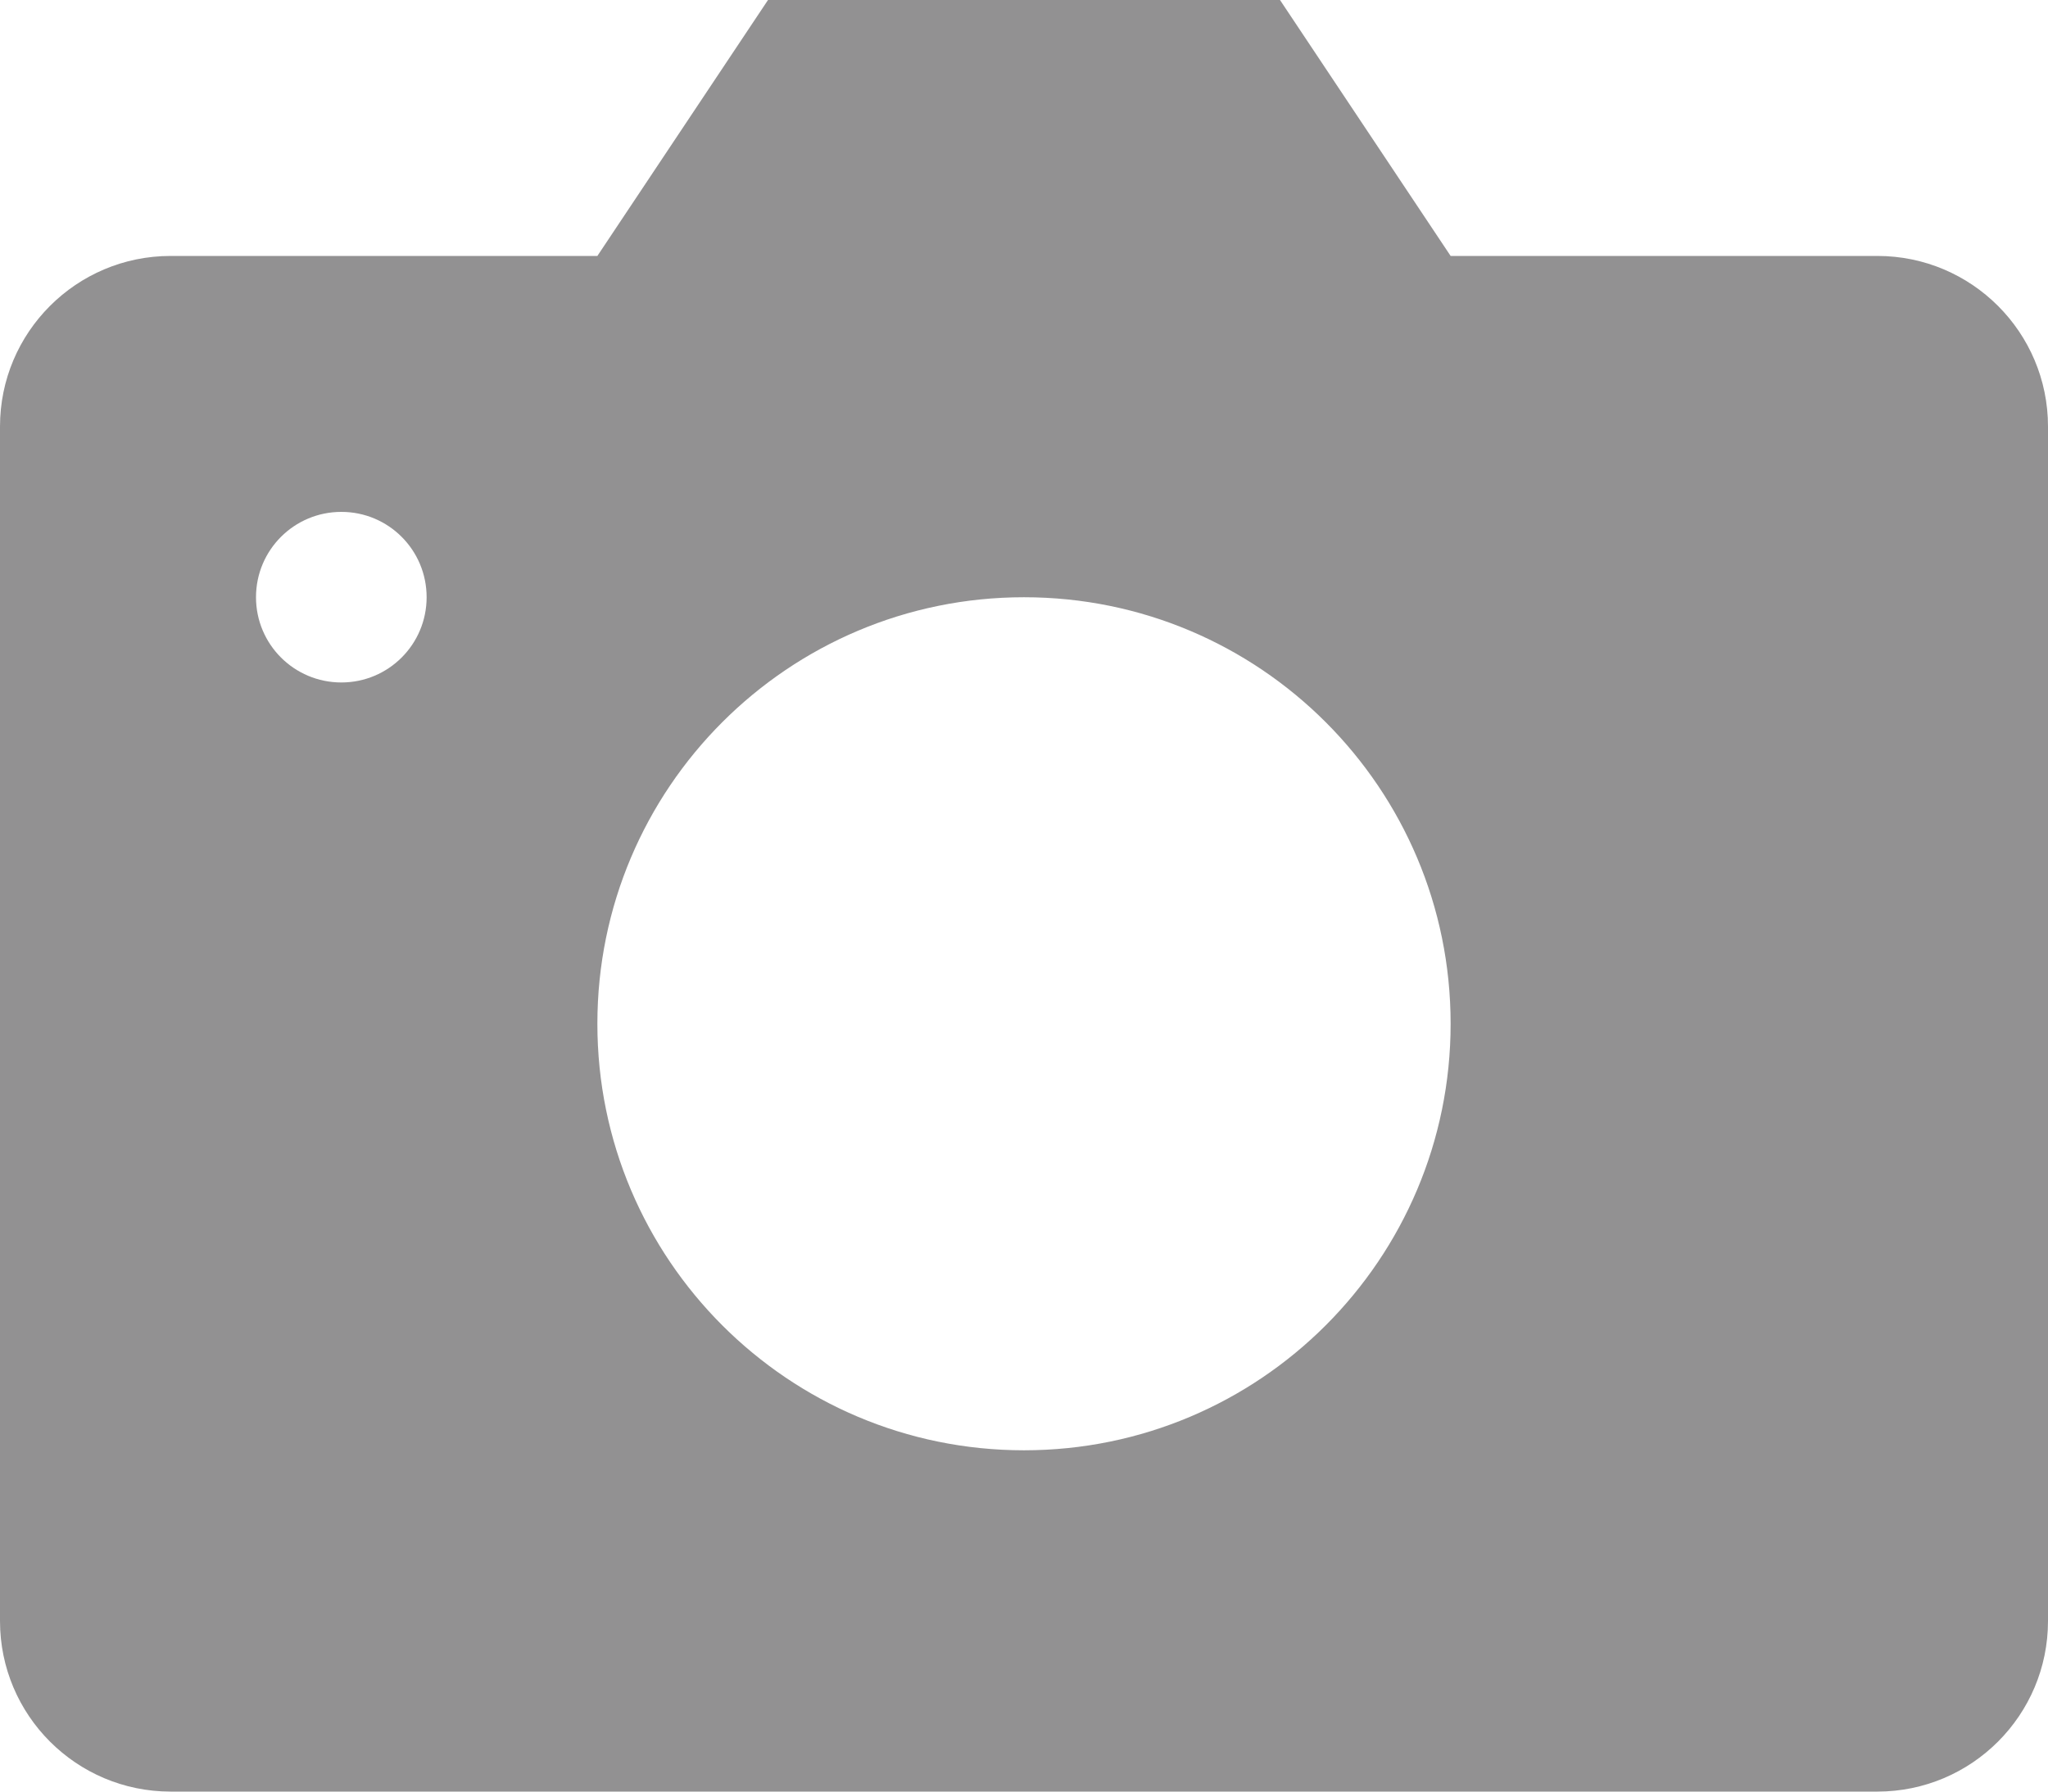<?xml version="1.0" encoding="UTF-8"?> <svg xmlns="http://www.w3.org/2000/svg" xmlns:xlink="http://www.w3.org/1999/xlink" width="16px" height="14px" viewBox="0 0 16 14" version="1.1"><!-- Generator: Sketch 59 (86127) - https://sketch.com --><title>Shape</title><desc>Created with Sketch.</desc><g id="Design" stroke="none" stroke-width="1" fill="none" fill-rule="evenodd" fill-opacity="0.5"><g id="Svadby–03-[Design]" transform="translate(-605, -448)" fill="#272526" fill-rule="nonzero"><g id="Group-4" transform="translate(263, 160)"><path d="M356.667,290 L353.333,290 L352,288 L348,288 L346.667,290 L343.333,290 C342.597,290 342,290.597 342,291.333 L342,300.667 C342,301.403 342.597,302 343.333,302 L356.667,302 C357.403,302 358,301.403 358,300.667 L358,291.333 C358,290.597 357.403,290 356.667,290 Z M344.667,293.333 C344.298,293.333 344,293.035 344,292.667 C344,292.298 344.298,292 344.667,292 C345.035,292 345.333,292.298 345.333,292.667 C345.333,293.035 345.035,293.333 344.667,293.333 Z M350,299.333 C348.159,299.333 346.667,297.841 346.667,296 C346.667,294.159 348.159,292.667 350,292.667 C351.841,292.667 353.333,294.159 353.333,296 C353.333,297.841 351.841,299.333 350,299.333 L350,299.333 Z" id="Shape"></path></g></g></g></svg> 
